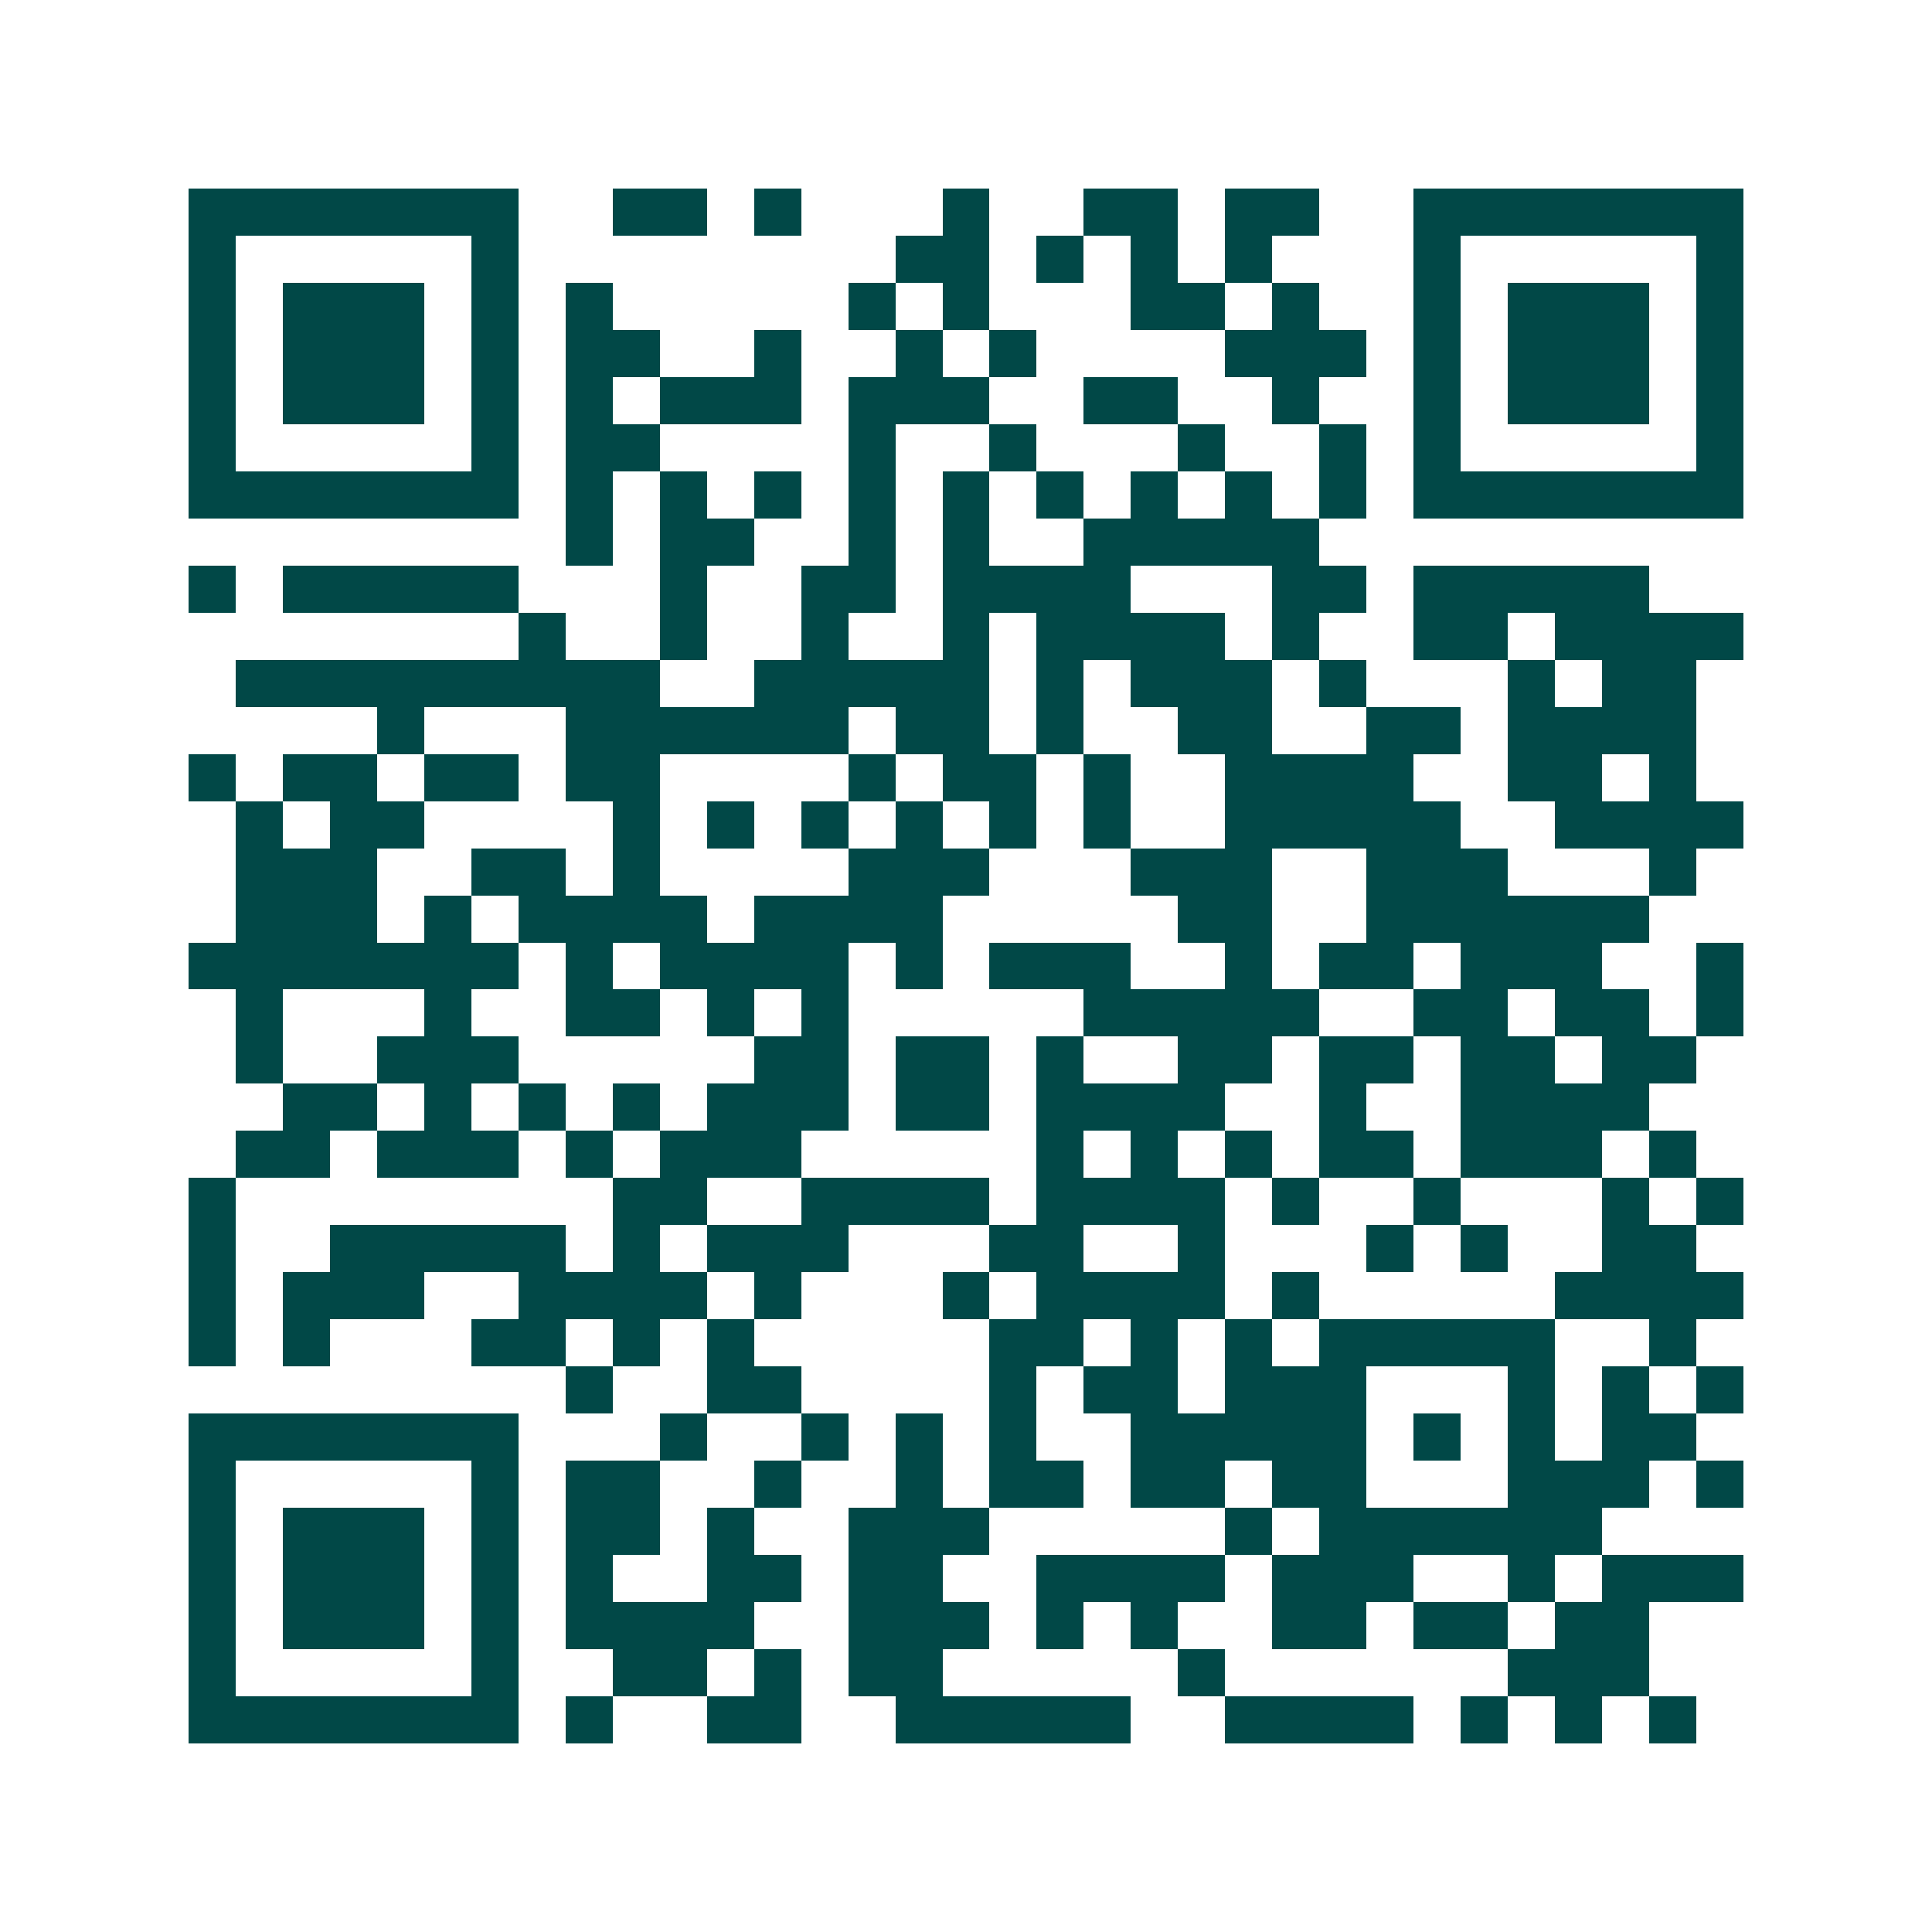 <svg xmlns="http://www.w3.org/2000/svg" width="200" height="200" viewBox="0 0 41 41" shape-rendering="crispEdges"><path fill="#ffffff" d="M0 0h41v41H0z"/><path stroke="#014847" d="M4 4.5h7m2 0h2m1 0h1m3 0h1m2 0h2m1 0h2m2 0h7M4 5.5h1m5 0h1m8 0h2m1 0h1m1 0h1m1 0h1m3 0h1m5 0h1M4 6.5h1m1 0h3m1 0h1m1 0h1m5 0h1m1 0h1m3 0h2m1 0h1m2 0h1m1 0h3m1 0h1M4 7.5h1m1 0h3m1 0h1m1 0h2m2 0h1m2 0h1m1 0h1m4 0h3m1 0h1m1 0h3m1 0h1M4 8.5h1m1 0h3m1 0h1m1 0h1m1 0h3m1 0h3m2 0h2m2 0h1m2 0h1m1 0h3m1 0h1M4 9.5h1m5 0h1m1 0h2m4 0h1m2 0h1m3 0h1m2 0h1m1 0h1m5 0h1M4 10.5h7m1 0h1m1 0h1m1 0h1m1 0h1m1 0h1m1 0h1m1 0h1m1 0h1m1 0h1m1 0h7M12 11.5h1m1 0h2m2 0h1m1 0h1m2 0h5M4 12.5h1m1 0h5m3 0h1m2 0h2m1 0h4m3 0h2m1 0h5M11 13.5h1m2 0h1m2 0h1m2 0h1m1 0h4m1 0h1m2 0h2m1 0h4M5 14.5h9m2 0h5m1 0h1m1 0h3m1 0h1m3 0h1m1 0h2M8 15.5h1m3 0h6m1 0h2m1 0h1m2 0h2m2 0h2m1 0h4M4 16.5h1m1 0h2m1 0h2m1 0h2m4 0h1m1 0h2m1 0h1m2 0h4m2 0h2m1 0h1M5 17.5h1m1 0h2m4 0h1m1 0h1m1 0h1m1 0h1m1 0h1m1 0h1m2 0h5m2 0h4M5 18.5h3m2 0h2m1 0h1m4 0h3m3 0h3m2 0h3m3 0h1M5 19.5h3m1 0h1m1 0h4m1 0h4m5 0h2m2 0h6M4 20.5h7m1 0h1m1 0h4m1 0h1m1 0h3m2 0h1m1 0h2m1 0h3m2 0h1M5 21.5h1m3 0h1m2 0h2m1 0h1m1 0h1m5 0h5m2 0h2m1 0h2m1 0h1M5 22.5h1m2 0h3m5 0h2m1 0h2m1 0h1m2 0h2m1 0h2m1 0h2m1 0h2M6 23.5h2m1 0h1m1 0h1m1 0h1m1 0h3m1 0h2m1 0h4m2 0h1m2 0h4M5 24.5h2m1 0h3m1 0h1m1 0h3m5 0h1m1 0h1m1 0h1m1 0h2m1 0h3m1 0h1M4 25.5h1m8 0h2m2 0h4m1 0h4m1 0h1m2 0h1m3 0h1m1 0h1M4 26.5h1m2 0h5m1 0h1m1 0h3m3 0h2m2 0h1m3 0h1m1 0h1m2 0h2M4 27.5h1m1 0h3m2 0h4m1 0h1m3 0h1m1 0h4m1 0h1m5 0h4M4 28.5h1m1 0h1m3 0h2m1 0h1m1 0h1m5 0h2m1 0h1m1 0h1m1 0h5m2 0h1M12 29.5h1m2 0h2m4 0h1m1 0h2m1 0h3m3 0h1m1 0h1m1 0h1M4 30.5h7m3 0h1m2 0h1m1 0h1m1 0h1m2 0h5m1 0h1m1 0h1m1 0h2M4 31.5h1m5 0h1m1 0h2m2 0h1m2 0h1m1 0h2m1 0h2m1 0h2m3 0h3m1 0h1M4 32.5h1m1 0h3m1 0h1m1 0h2m1 0h1m2 0h3m5 0h1m1 0h6M4 33.5h1m1 0h3m1 0h1m1 0h1m2 0h2m1 0h2m2 0h4m1 0h3m2 0h1m1 0h3M4 34.5h1m1 0h3m1 0h1m1 0h4m2 0h3m1 0h1m1 0h1m2 0h2m1 0h2m1 0h2M4 35.5h1m5 0h1m2 0h2m1 0h1m1 0h2m5 0h1m6 0h3M4 36.5h7m1 0h1m2 0h2m2 0h5m2 0h4m1 0h1m1 0h1m1 0h1"/></svg>
